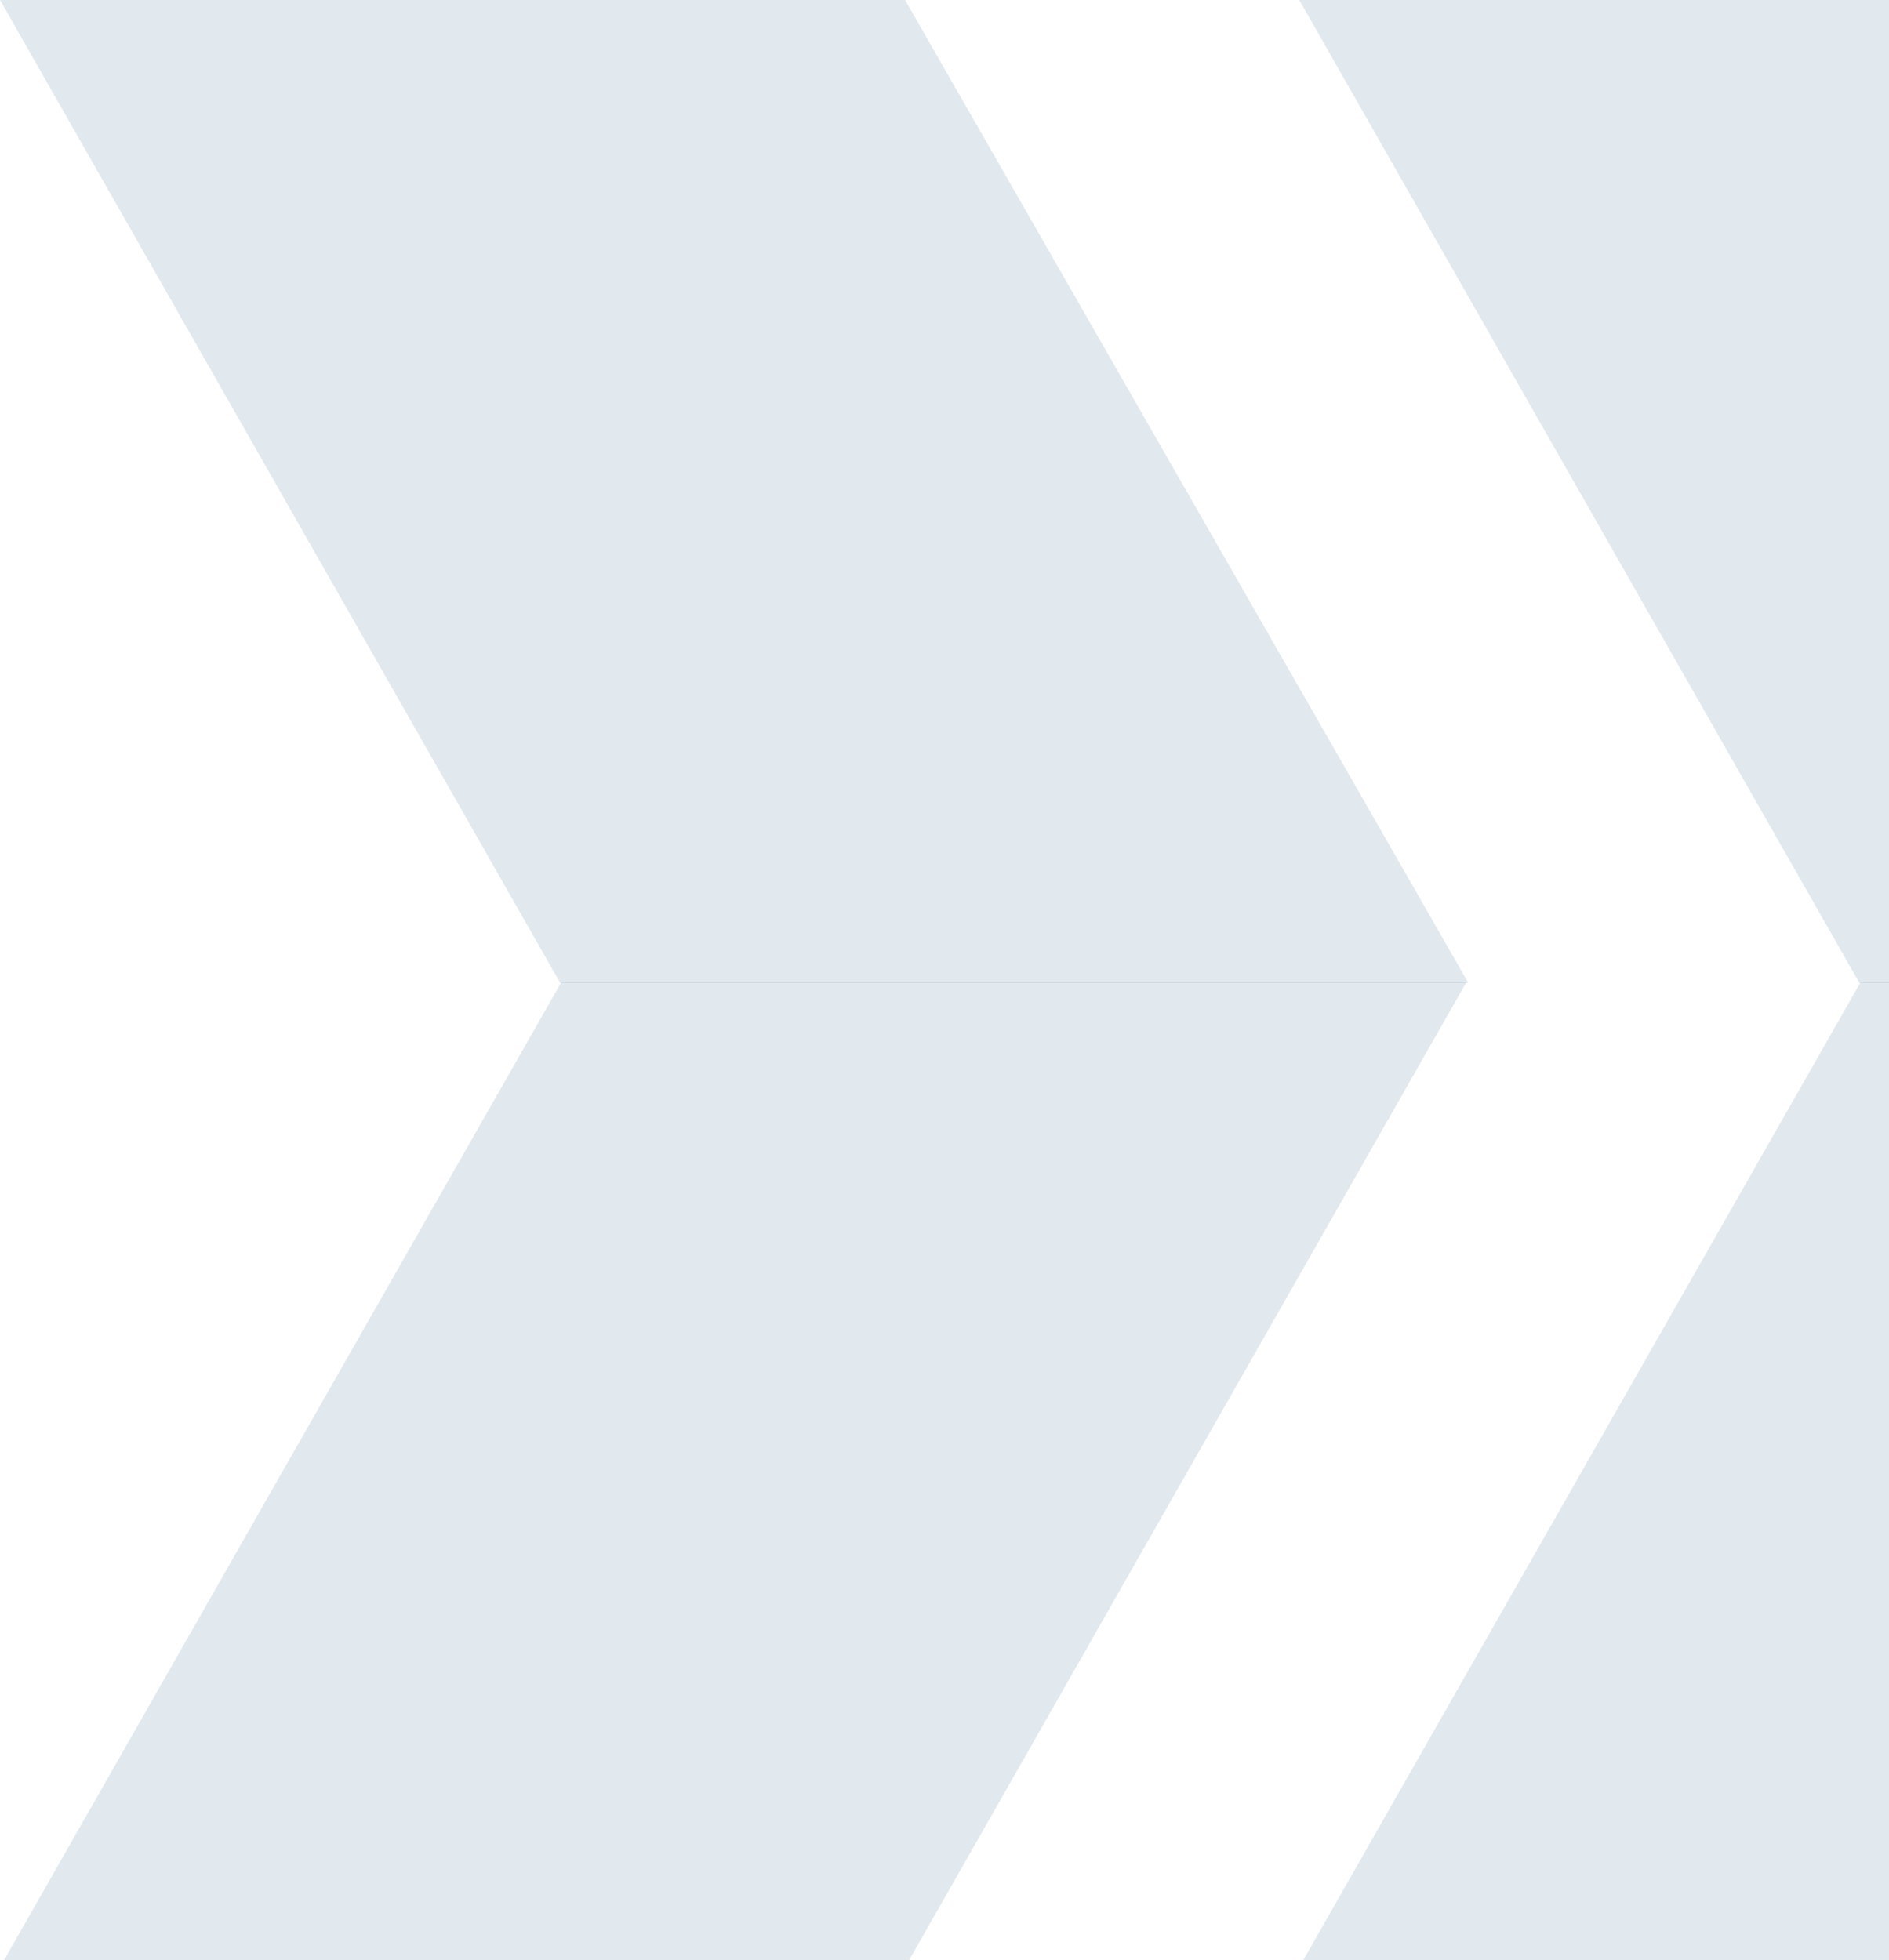 <svg viewBox="0 0 186 193" fill="none" xmlns="http://www.w3.org/2000/svg"><path fill-rule="evenodd" clip-rule="evenodd" d="M272.325 96.706L217.449 192.999L128.329 192.999L183.205 96.706L209.337 96.706L272.325 96.706Z" fill="#0E476D" fill-opacity="0.12"/><path fill-rule="evenodd" clip-rule="evenodd" d="M272.509 96.781L217.049 6.52845e-07L127.929 1.70192e-06L183.084 96.781L208.568 96.781L272.509 96.781Z" fill="#0E476D" fill-opacity="0.12"/><path fill-rule="evenodd" clip-rule="evenodd" d="M144.396 96.706L89.52 193L0.4 193L55.276 96.706L81.408 96.706L144.396 96.706Z" fill="#0E476D" fill-opacity="0.12"/><path fill-rule="evenodd" clip-rule="evenodd" d="M144.58 96.781L89.12 6.52845e-07L3.05176e-05 1.70192e-06L55.156 96.781L80.639 96.781L144.58 96.781Z" fill="#0E476D" fill-opacity="0.12"/></svg>